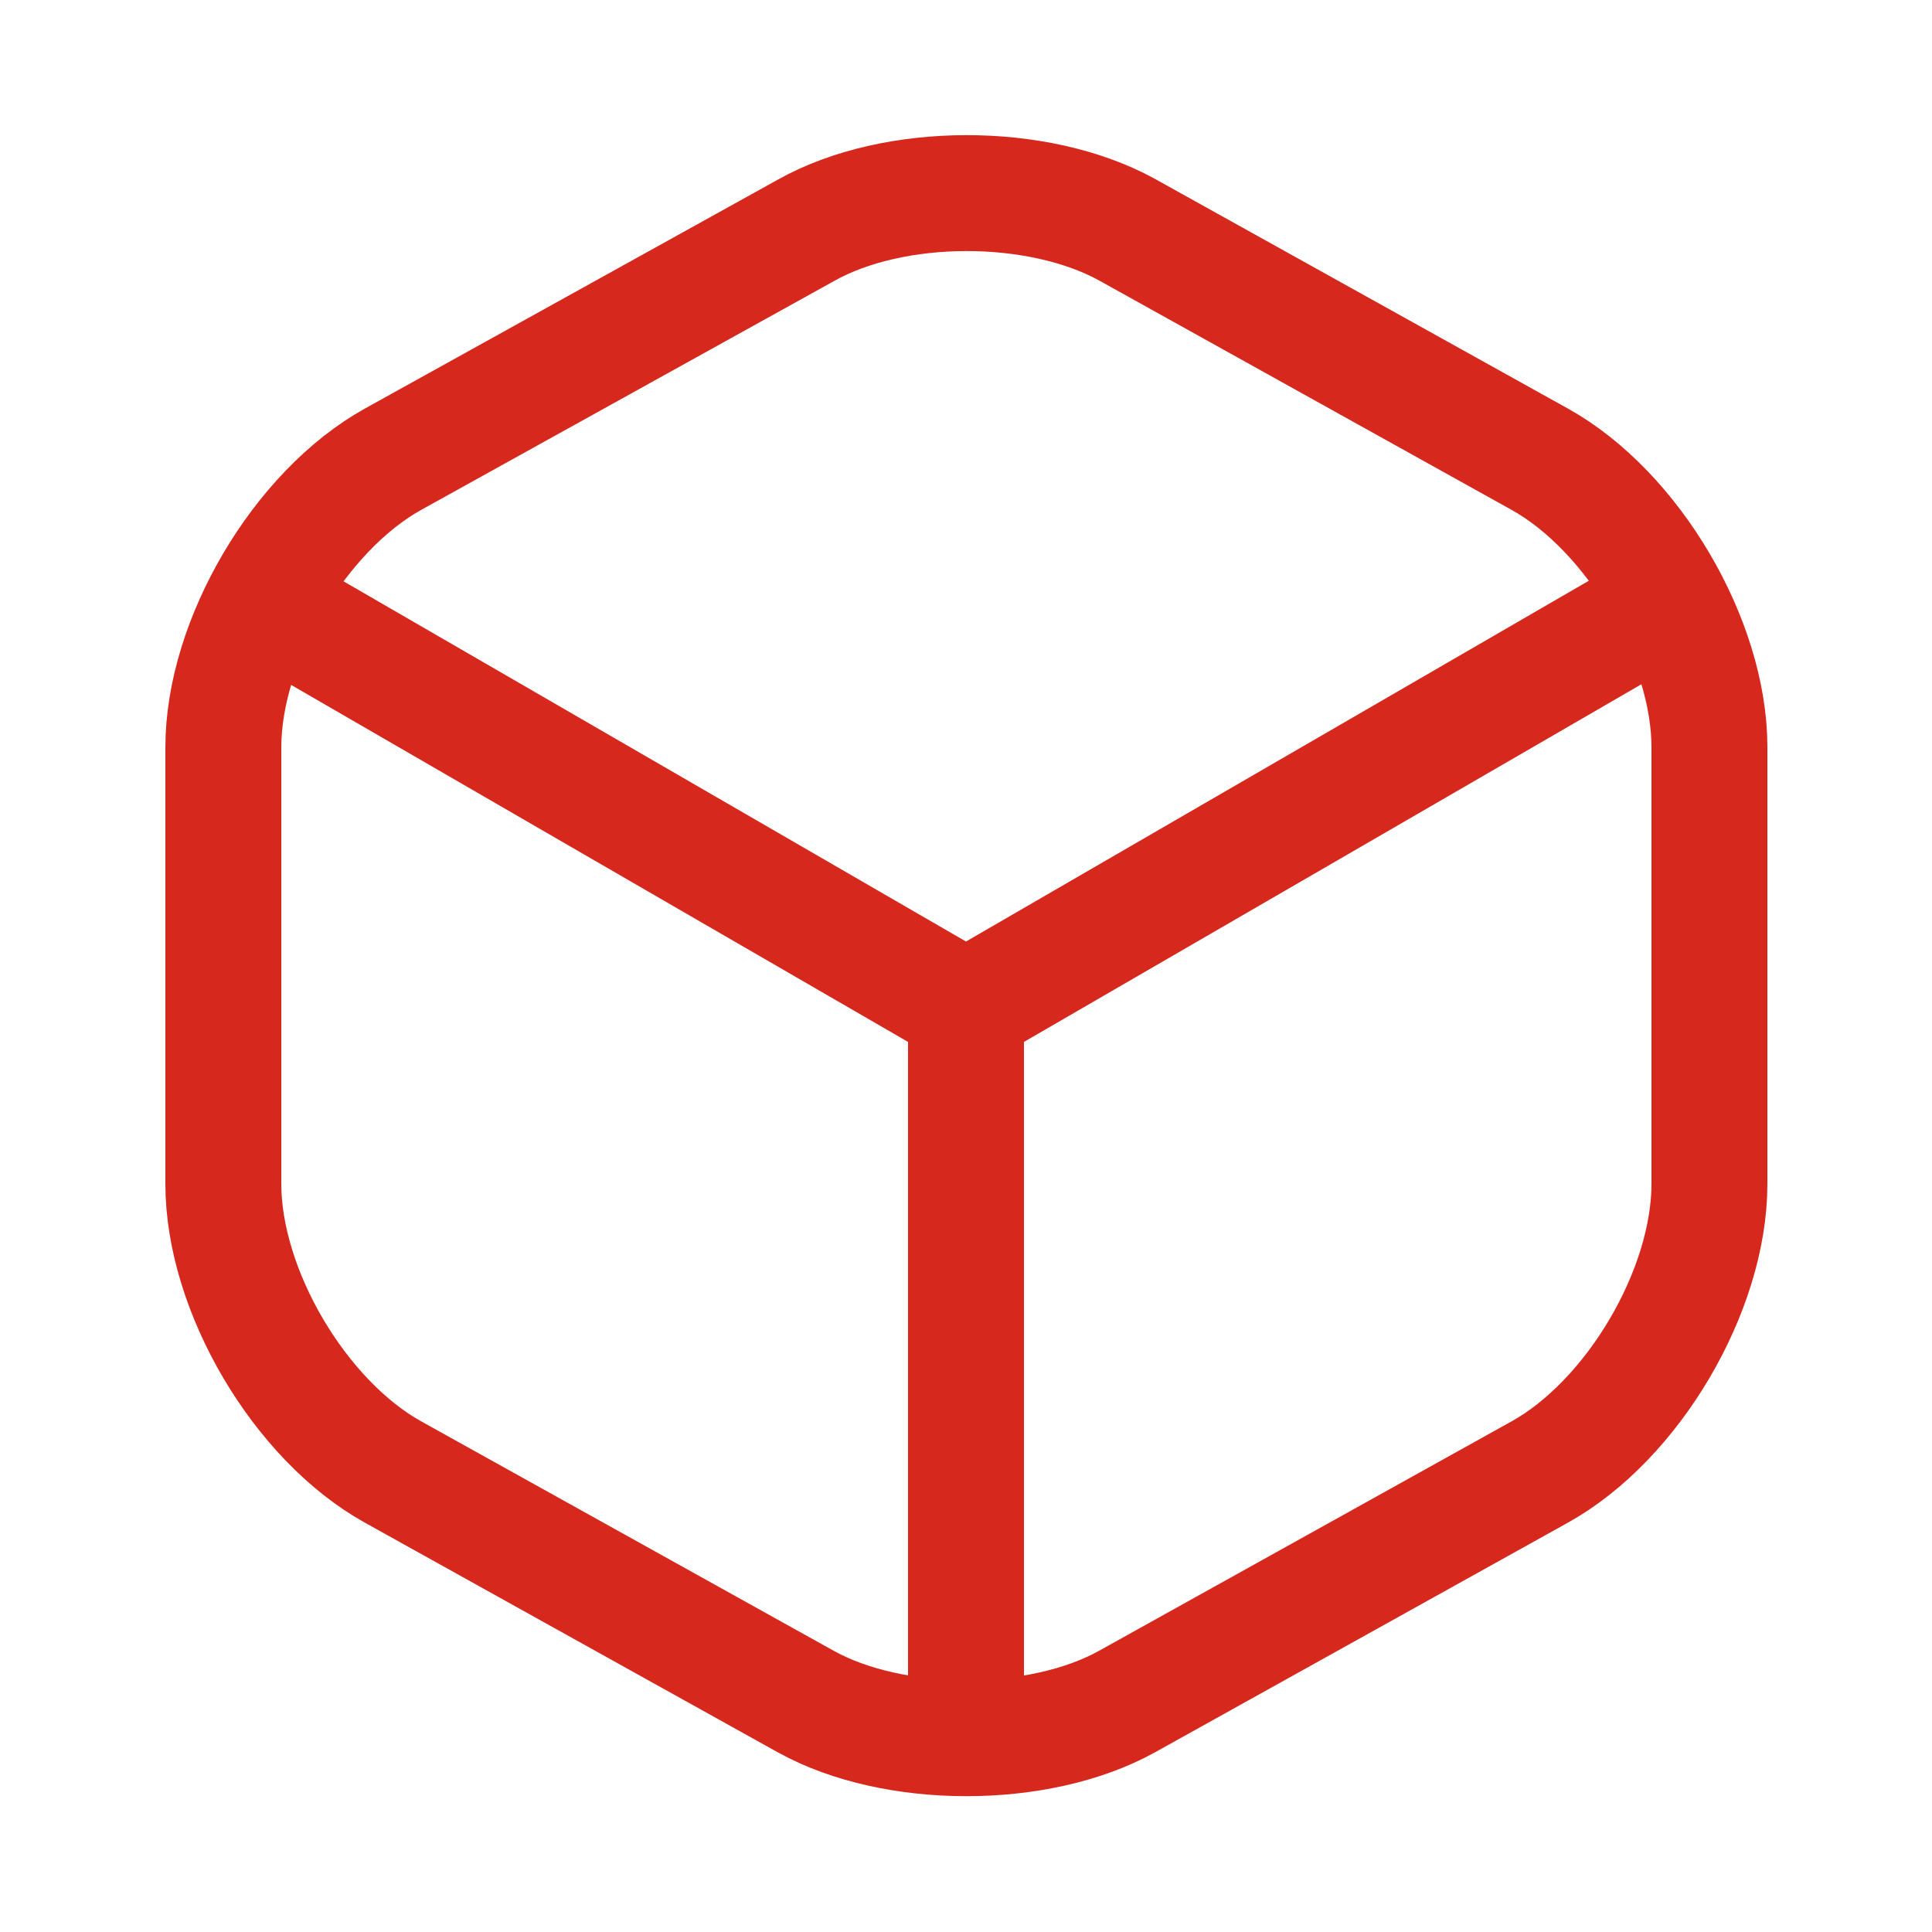 <svg width="25" height="25" viewBox="0 0 25 25" fill="none" xmlns="http://www.w3.org/2000/svg">
<path d="M3.67 7.94L12.5 13.05L21.27 7.97" stroke="#D7281E" stroke-width="1.5" stroke-linecap="round" stroke-linejoin="round"/>
<path d="M12.5 22.11V13.04" stroke="#D7281E" stroke-width="1.5" stroke-linecap="round" stroke-linejoin="round"/>
<path d="M10.43 2.98L5.09 5.94C3.88 6.61 2.89 8.29 2.89 9.67V15.32C2.89 16.7 3.88 18.38 5.09 19.05L10.43 22.02C11.57 22.65 13.44 22.65 14.58 22.02L19.92 19.05C21.13 18.38 22.12 16.7 22.12 15.32V9.67C22.12 8.29 21.13 6.61 19.92 5.94L14.58 2.97C13.43 2.34 11.57 2.34 10.43 2.98Z" stroke="#D7281E" stroke-width="1.5" stroke-linecap="round" stroke-linejoin="round"/>
</svg>

